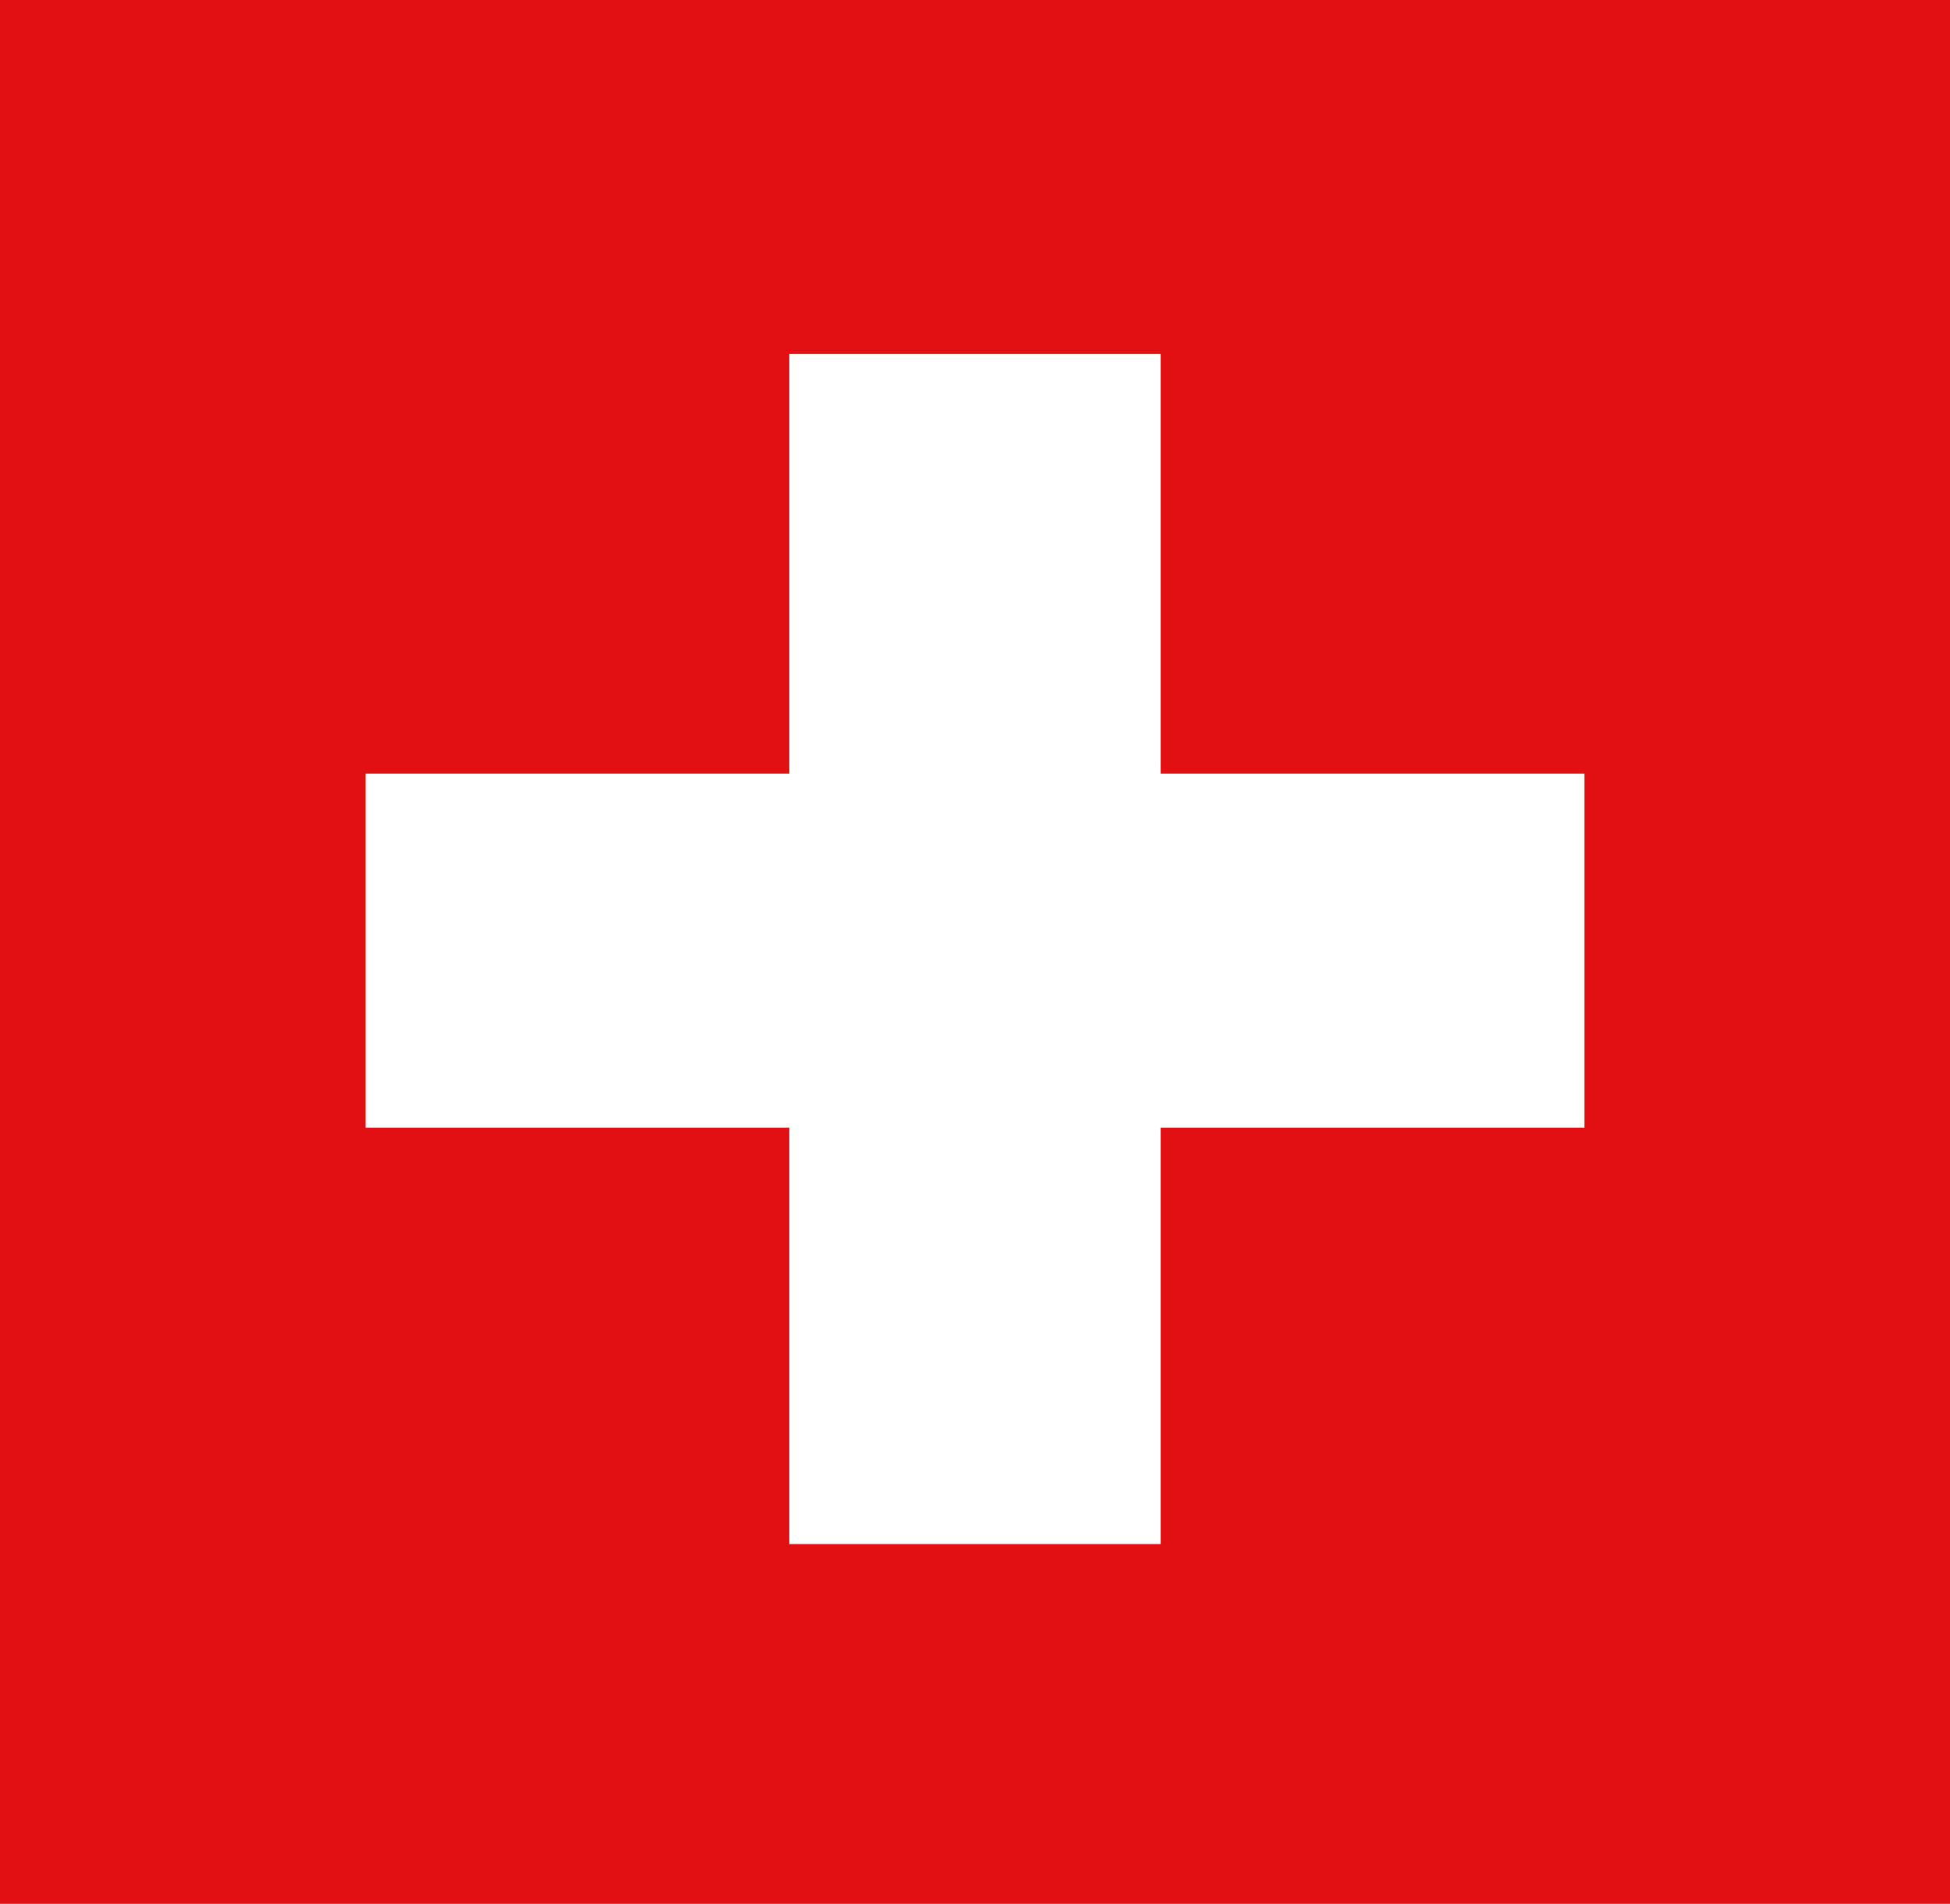 <svg xmlns="http://www.w3.org/2000/svg" viewBox="0 0 37.18 36.3"><g data-name="Ebene 2"><path d="M0 36.3h37.18V0H0z" fill="#e31013"/><path fill="#fff" d="M15.05 29.44h7.08V21.5h8.08v-6.75h-8.08v-8h-7.08v8H6.97v6.75h8.08v7.94z"/></g></svg>